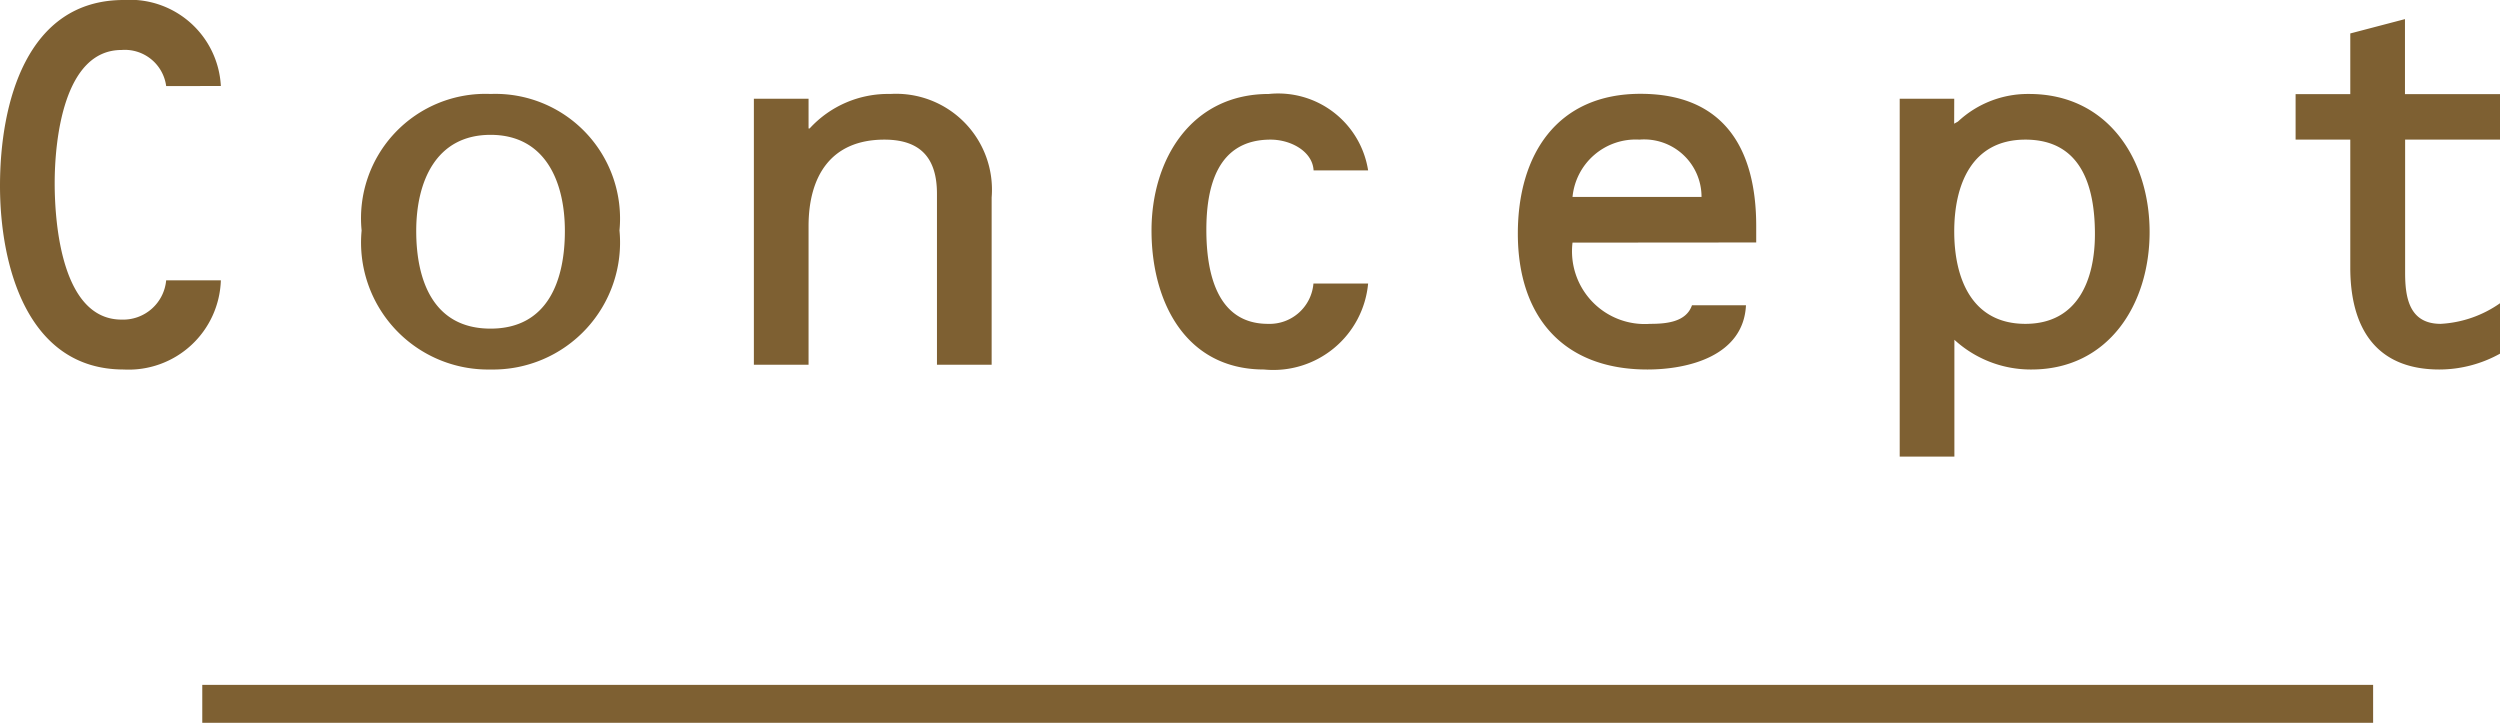 <svg xmlns="http://www.w3.org/2000/svg" width="65.926" height="19.06"><g data-name="グループ 85900"><path fill="#7e6032" d="M5.824 2.268A2.4 2.4 0 0 0 3.262 0C.7 0 0 2.716 0 4.9c0 2.072.7 4.844 3.262 4.844a2.433 2.433 0 0 0 2.562-2.352H4.382a1.14 1.14 0 0 1-1.176 1.036c-1.554 0-1.764-2.464-1.764-3.6s.238-3.51 1.764-3.51a1.1 1.1 0 0 1 1.176.952Zm7.112.21a3.28 3.28 0 0 0-3.4 3.6 3.35 3.35 0 0 0 3.4 3.666 3.35 3.35 0 0 0 3.4-3.668 3.288 3.288 0 0 0-3.4-3.598m0 1.078c1.442 0 1.96 1.232 1.96 2.534s-.448 2.576-1.96 2.576-1.96-1.274-1.96-2.576.52-2.534 1.96-2.534m8.386-.952H19.88v7.014h1.442V5.964c0-1.316.588-2.282 2-2.282.966 0 1.386.5 1.386 1.428v4.508h1.442v-4.41a2.528 2.528 0 0 0-2.672-2.73 2.8 2.8 0 0 0-2.128.91h-.028Zm14.756 1.89a2.4 2.4 0 0 0-2.618-2.016c-2.044 0-3.094 1.722-3.094 3.6s.896 3.666 2.968 3.666a2.51 2.51 0 0 0 2.744-2.268h-1.442a1.16 1.16 0 0 1-1.2 1.064c-1.358 0-1.624-1.372-1.624-2.478 0-1.148.294-2.38 1.694-2.38.532 0 1.106.308 1.134.812Zm10.234 1.9V5.96c0-2.044-.854-3.486-3.052-3.486s-3.234 1.6-3.234 3.686c0 2.184 1.19 3.584 3.416 3.584 1.092 0 2.534-.364 2.6-1.694h-1.424c-.154.448-.686.49-1.106.49a1.918 1.918 0 0 1-2.044-2.142Zm-4.844-1.2a1.674 1.674 0 0 1 1.764-1.512 1.513 1.513 0 0 1 1.638 1.512ZM53.41 3.682c1.484 0 1.834 1.246 1.834 2.492 0 1.2-.448 2.366-1.834 2.366-1.414 0-1.876-1.2-1.876-2.436s.462-2.422 1.876-2.422m-1.876-1.078h-1.438v9.436h1.442V8.96a2.98 2.98 0 0 0 2.03.784c2.04 0 3.118-1.726 3.118-3.626s-1.09-3.64-3.178-3.64a2.7 2.7 0 0 0-1.876.728l-.1.056ZM63.42.504l-1.442.378v1.6h-1.442v1.2h1.442v3.374c0 1.568.658 2.688 2.352 2.688a3.3 3.3 0 0 0 1.6-.42v-1.33a3 3 0 0 1-1.568.546c-.826 0-.938-.686-.938-1.344V3.682h2.502v-1.2H63.42Z" data-name="パス 142066"/><path fill="none" stroke="#7e6032" d="M5.334 18.56H62.58" data-name="パス 142003"/></g></svg>